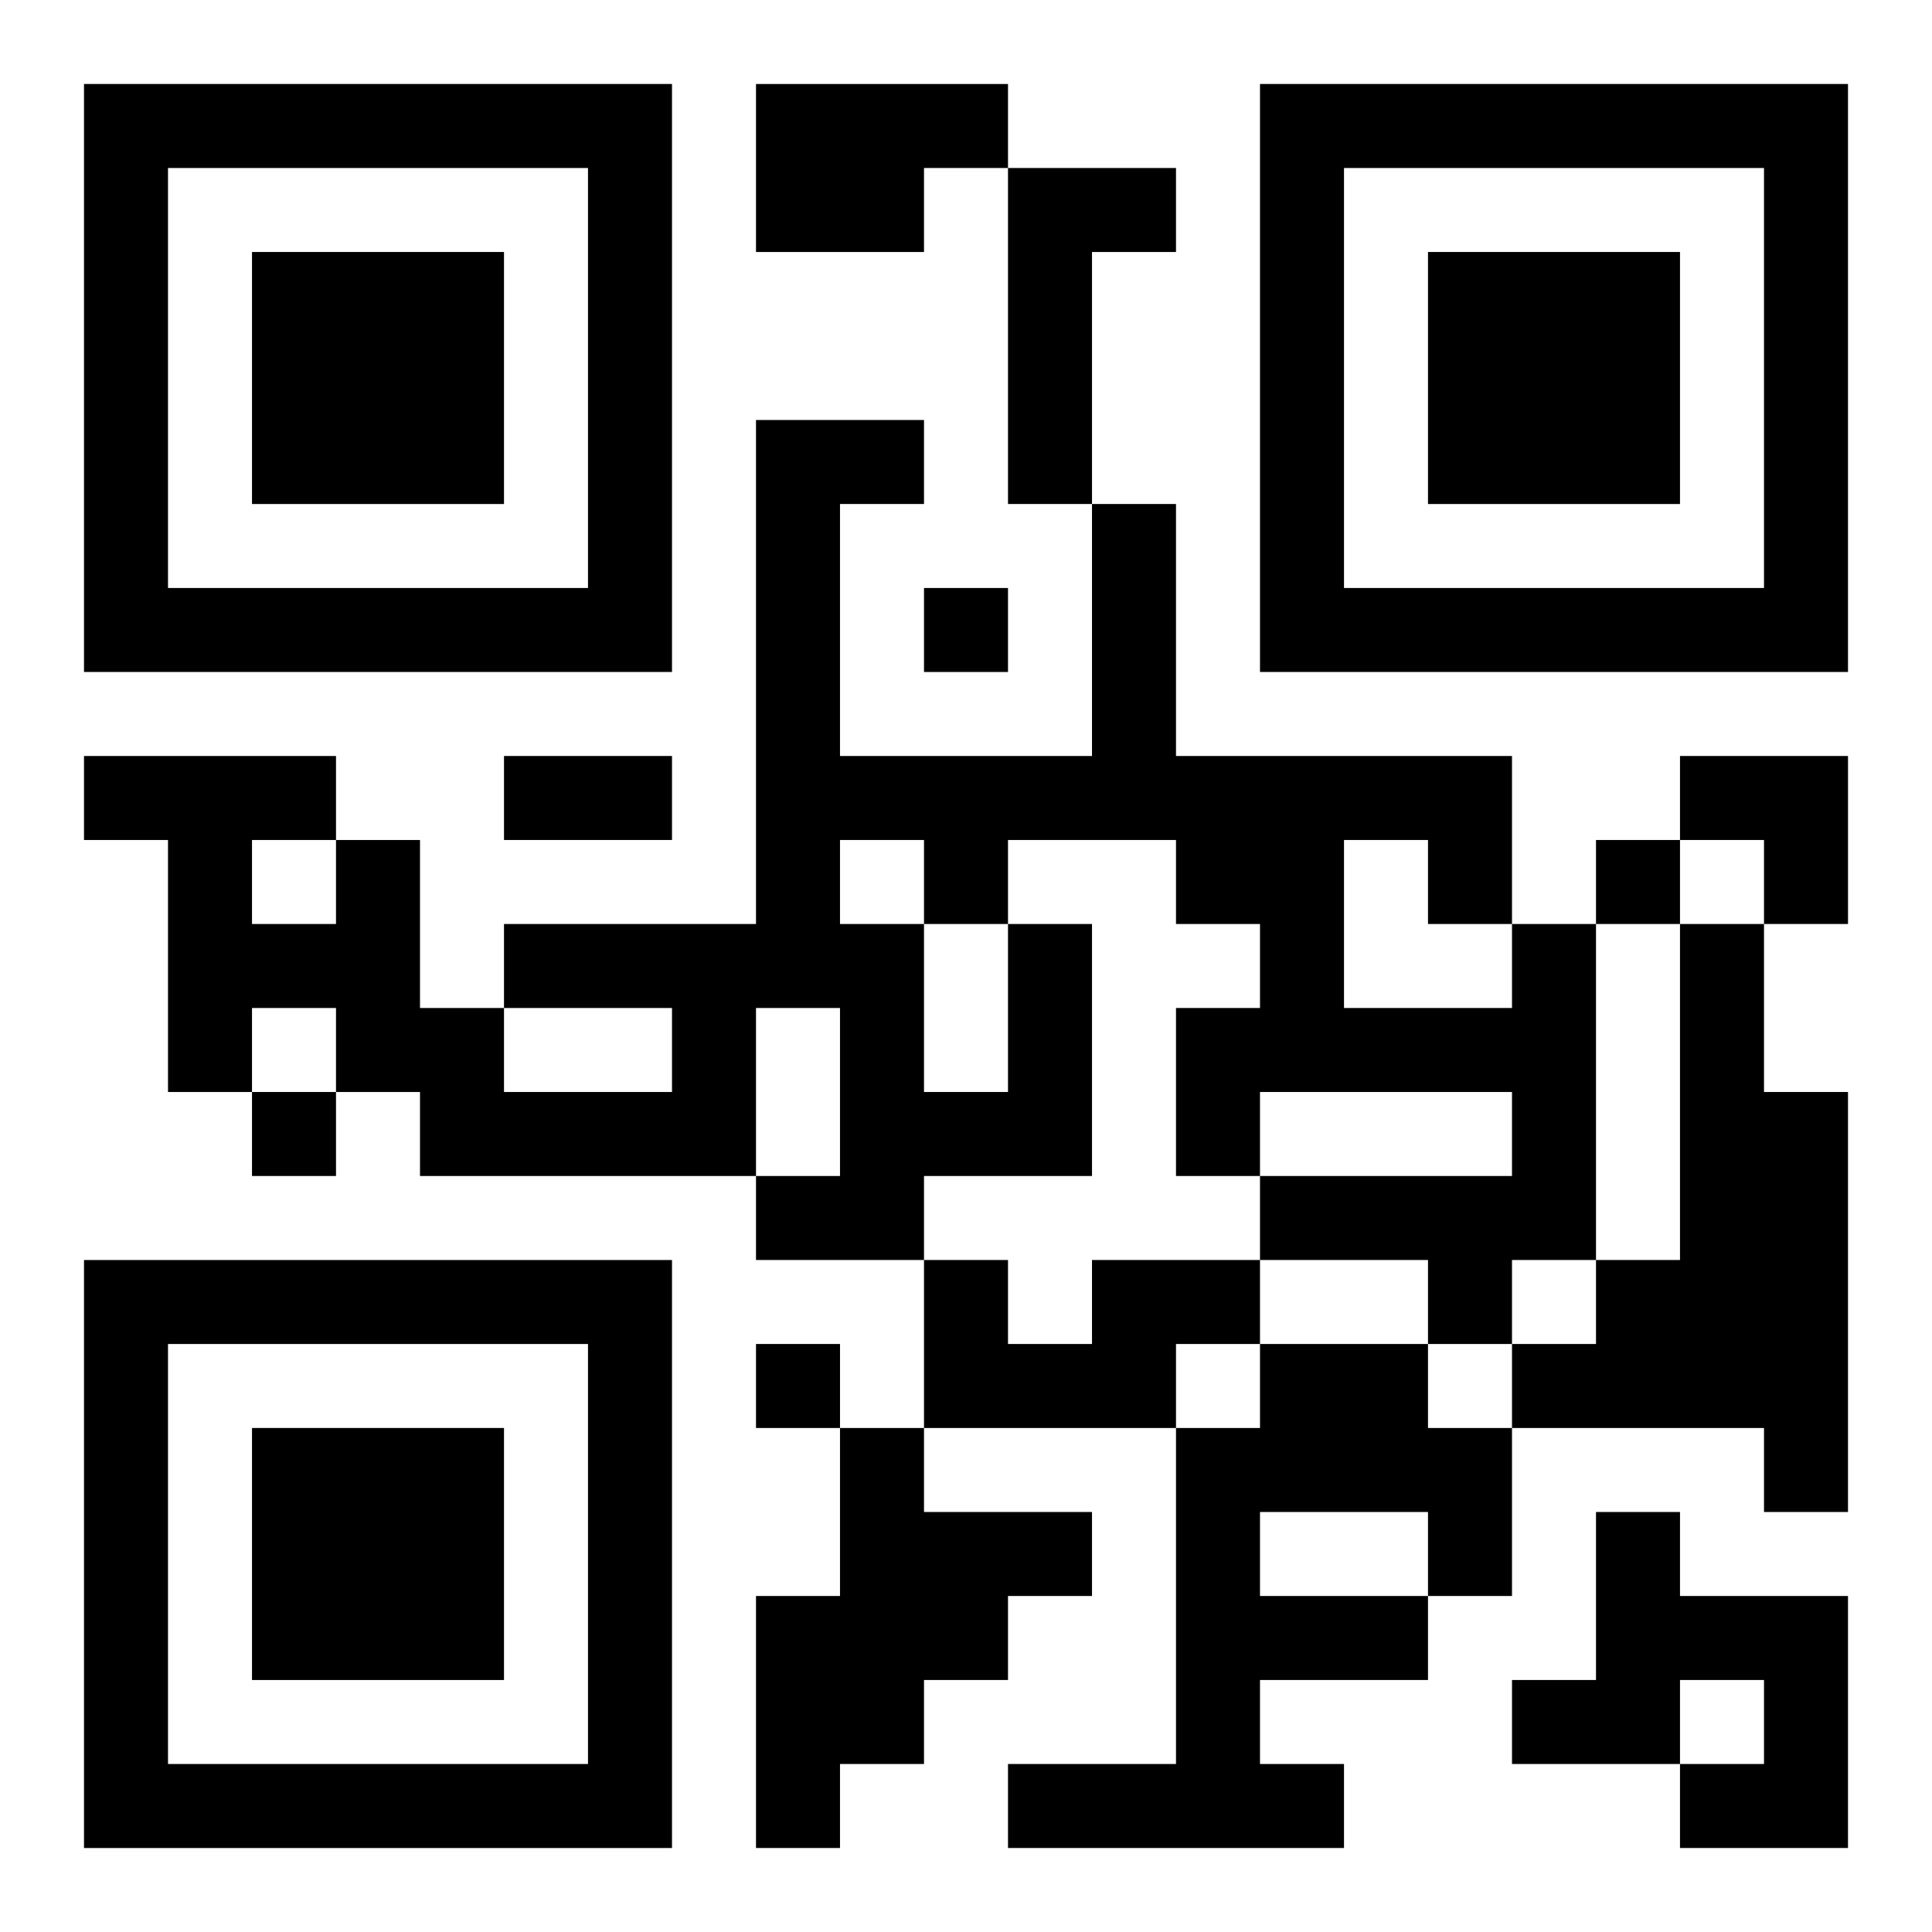<?xml version="1.0" encoding="UTF-8"?>
<svg width="250" height="250" baseProfile="full" version="1.1" viewBox="-1 -1 23 23" xmlns="http://www.w3.org/2000/svg" xmlns:xlink="http://www.w3.org/1999/xlink"><symbol id="a"><path d="m0 7v7h7v-7h-7zm1 1h5v5h-5v-5zm1 1v3h3v-3h-3z"/></symbol><use y="-7" xlink:href="#a"/><use y="7" xlink:href="#a"/><use x="14" y="-7" xlink:href="#a"/><path d="m8 0h3v1h-1v1h-2v-2m3 1h2v1h-1v3h-1v-4m0 9h1v3h-2v1h-2v-1h1v-2h-1v2h-4v-1h-1v-1h-1v1h-1v-3h-1v-1h3v1h1v2h1v1h2v-1h-2v-1h3v-6h2v1h-1v3h3v-3h1v3h4v2h1v4h-1v1h-1v-1h-2v-1h3v-1h-3v1h-1v-2h1v-1h-1v-1h-2v1m-2-1v1h1v2h1v-2h-1v-1h-1m6 0v2h2v-1h-1v-1h-1m-13 0v1h1v-1h-1m17 1h1v2h1v5h-1v-1h-3v-1h1v-1h1v-4m-7 4h2v1h-1v1h-3v-2h1v1h1v-1m2 1h2v1h1v2h-1v1h-2v1h1v1h-4v-1h2v-4h1v-1m0 2v1h2v-1h-2m-5-1h1v1h2v1h-1v1h-1v1h-1v1h-1v-3h1v-2m9 1h1v1h2v3h-2v-1h1v-1h-1v1h-2v-1h1v-2m-8-11v1h1v-1h-1m8 3v1h1v-1h-1m-16 3v1h1v-1h-1m6 3v1h1v-1h-1m-3-7h2v1h-2v-1m14 0h2v2h-1v-1h-1z"/></svg>

